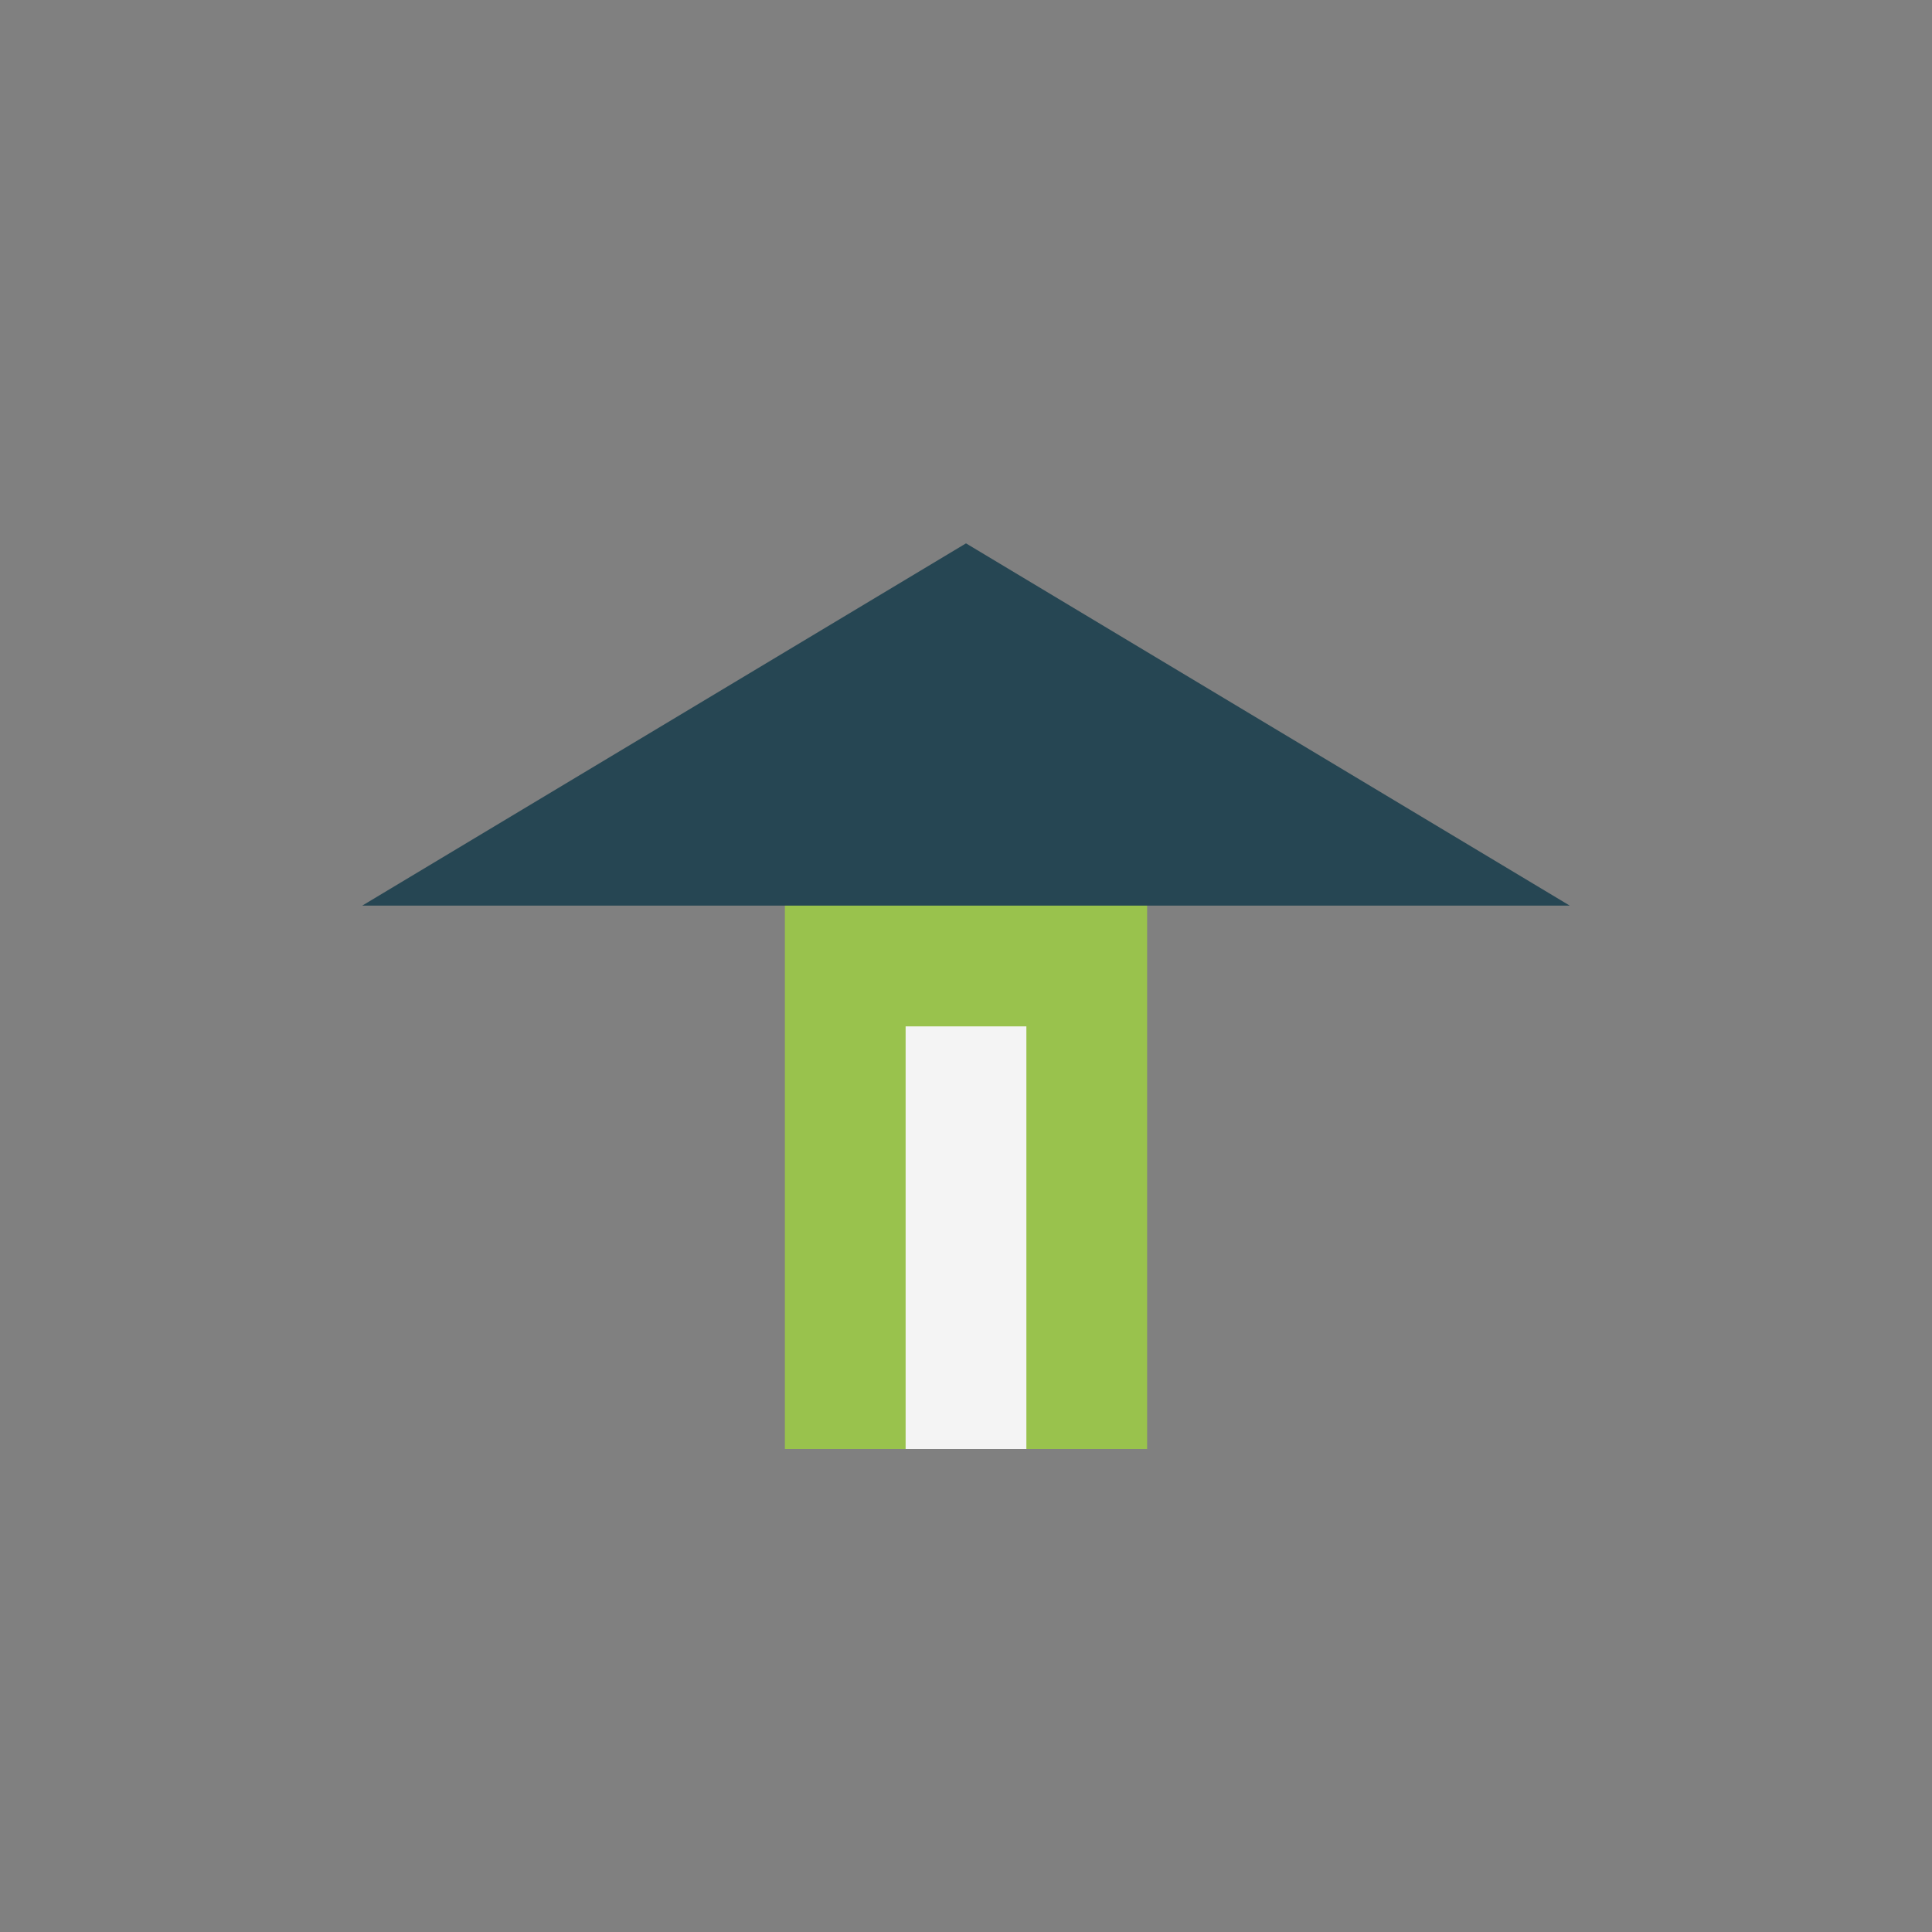 <?xml version="1.0" encoding="UTF-8"?>
<svg xmlns="http://www.w3.org/2000/svg" width="32" height="32" viewBox="0 0 32 32"><rect x="0" y="0" width="32" height="32" fill="#808080" stroke="none"/><rect x="13" y="14" width="6" height="10" fill="#99C24D"/><polygon points="16,9 26,15 6,15" fill="#264653"/><rect x="15" y="17" width="2" height="7" fill="#F4F4F4"/></svg>